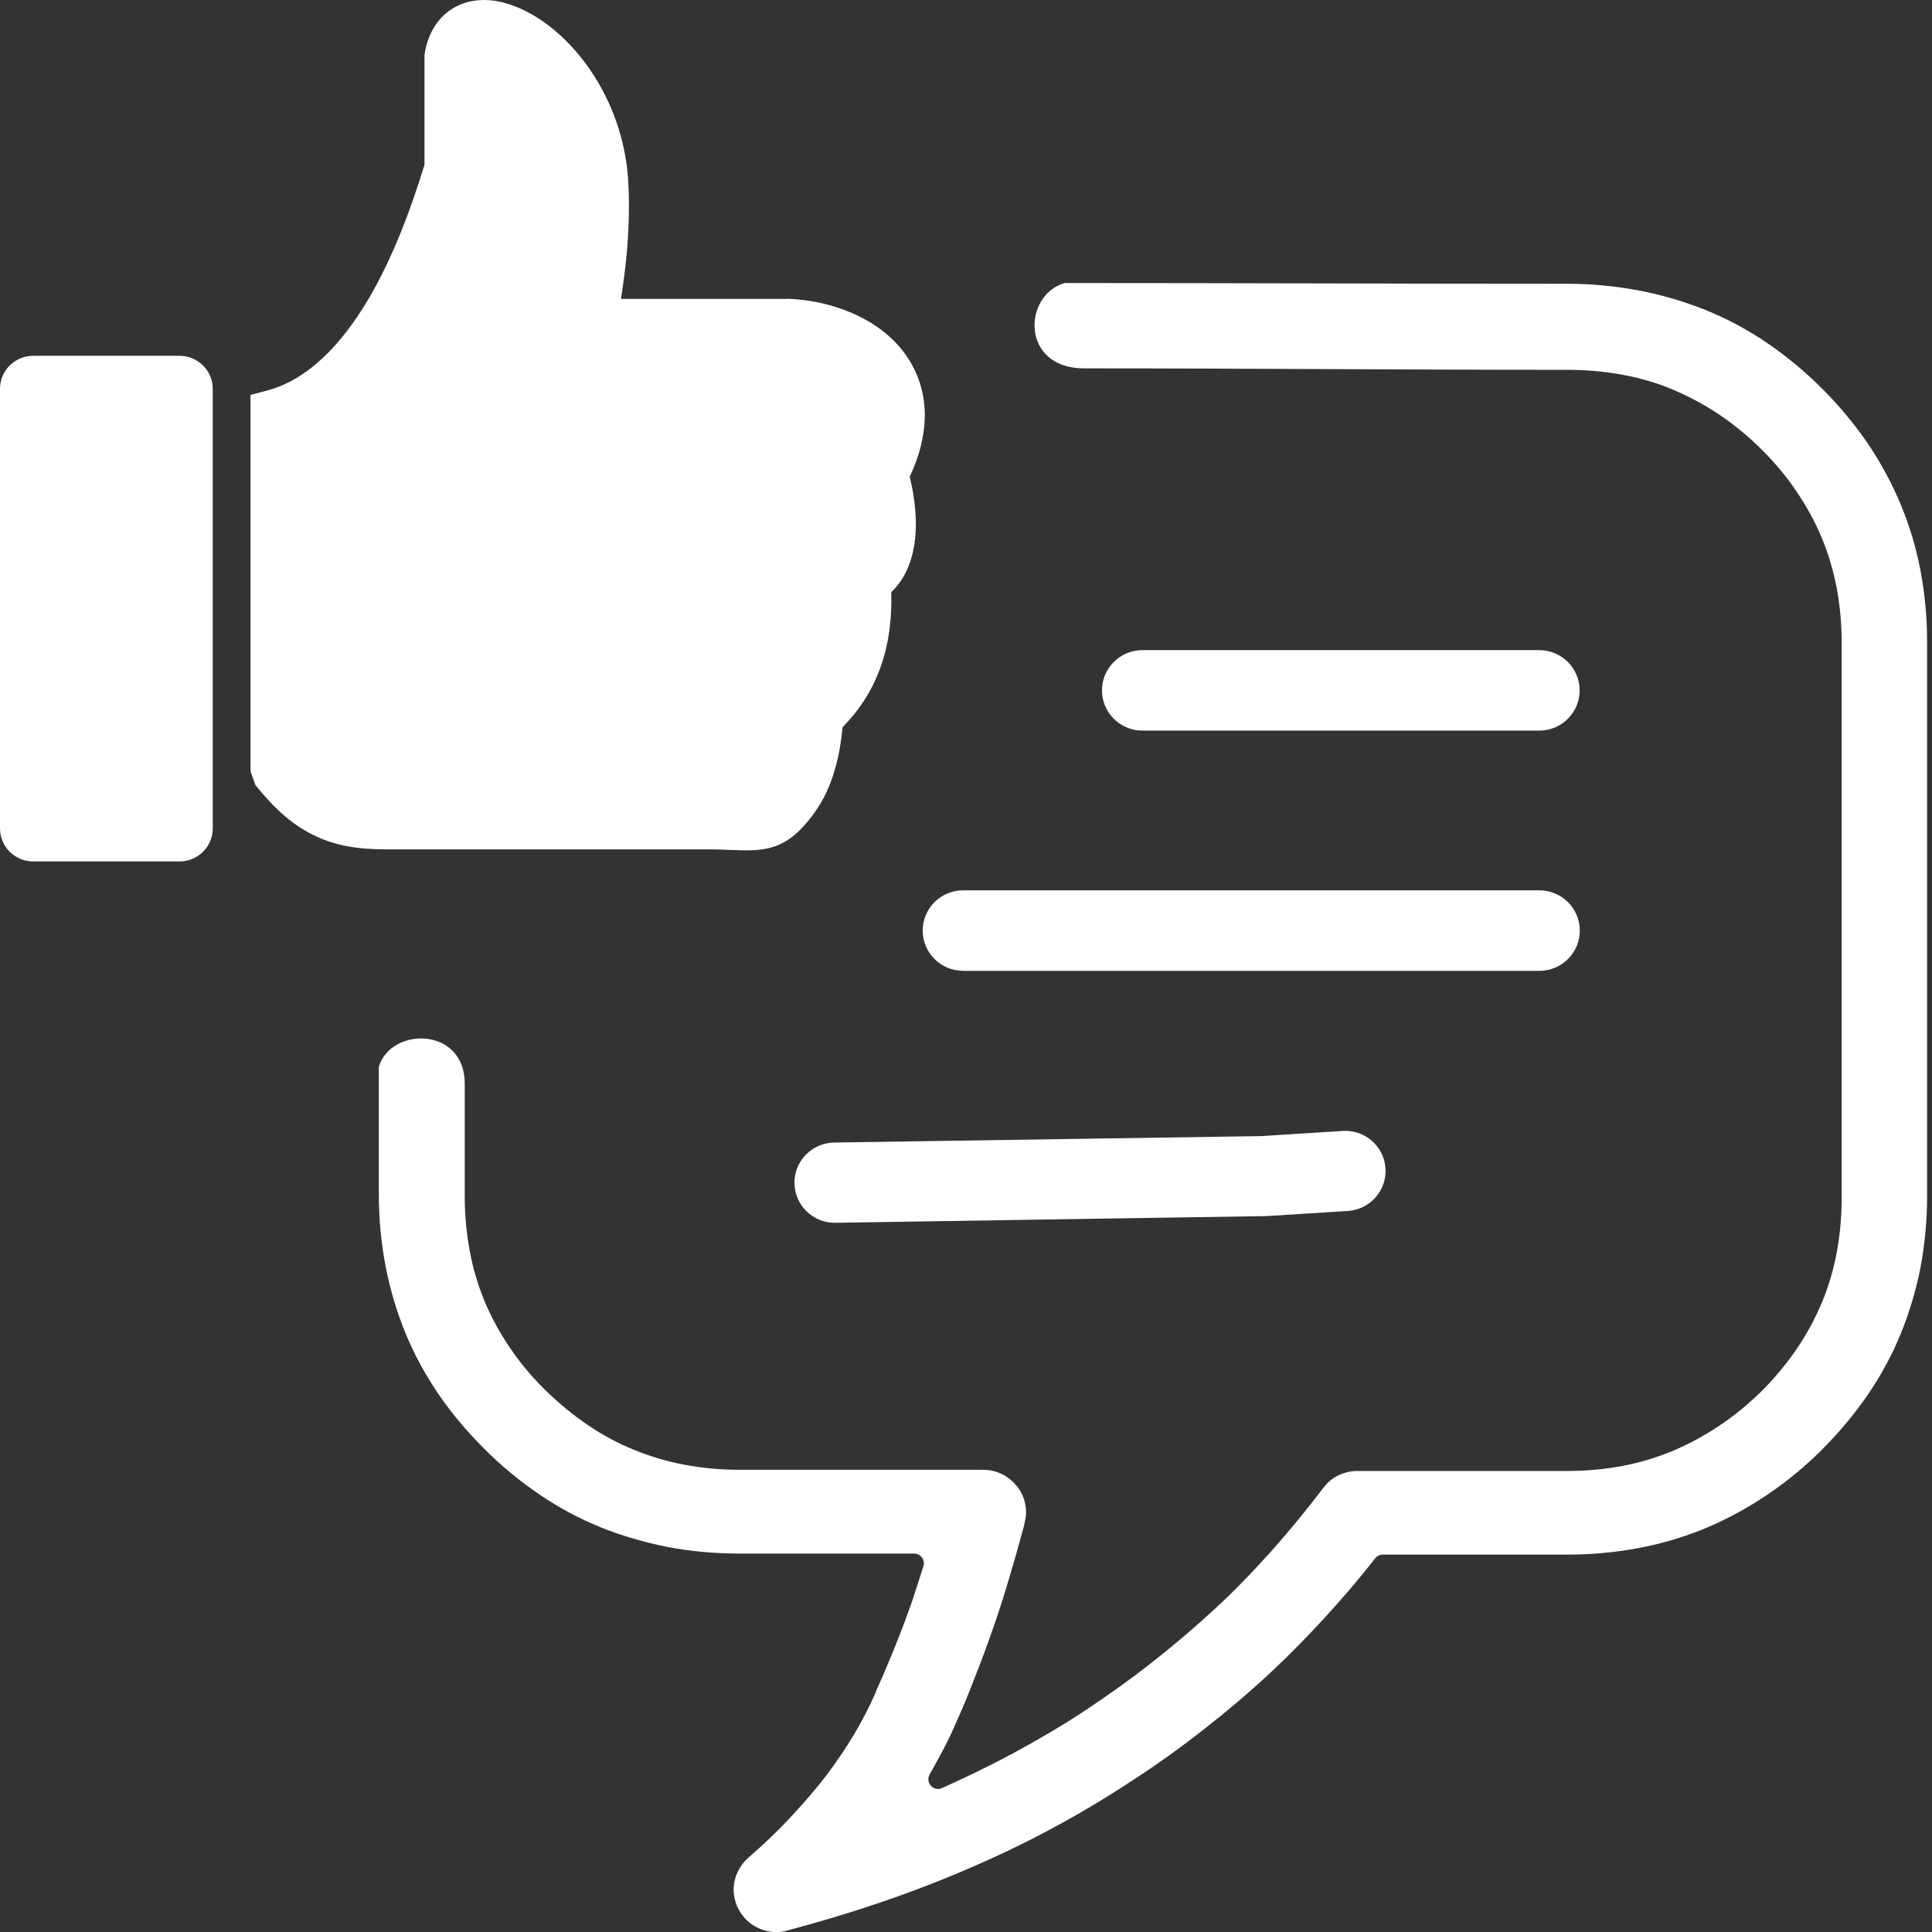 <svg width="24" height="24" viewBox="0 0 24 24" fill="none" xmlns="http://www.w3.org/2000/svg">
<rect x="0" y="0" width="24" height="24" fill="#333333" stroke="none"/>
<path d="M13.468 4.576C15.558 4.576 17.382 4.594 19.47 4.594C19.709 4.594 19.937 4.615 20.159 4.656C20.378 4.697 20.59 4.758 20.786 4.842C20.984 4.926 21.176 5.029 21.363 5.154C21.545 5.277 21.72 5.422 21.884 5.584C22.049 5.748 22.194 5.922 22.316 6.104C22.441 6.287 22.547 6.48 22.629 6.678C22.712 6.875 22.774 7.084 22.816 7.303C22.857 7.523 22.878 7.752 22.878 7.988V14.877C22.878 15.115 22.857 15.342 22.816 15.562C22.774 15.783 22.712 15.992 22.629 16.188C22.545 16.387 22.441 16.578 22.316 16.762C22.192 16.943 22.047 17.117 21.884 17.281L21.882 17.283C21.712 17.449 21.535 17.594 21.351 17.715C21.168 17.838 20.974 17.941 20.776 18.025C20.578 18.107 20.37 18.17 20.151 18.211C19.933 18.252 19.704 18.273 19.468 18.273H16.86C16.778 18.273 16.698 18.293 16.623 18.328C16.554 18.363 16.492 18.412 16.445 18.477L16.441 18.48C16.235 18.752 16.019 19.016 15.791 19.271C15.564 19.523 15.329 19.77 15.074 20.002C14.827 20.23 14.568 20.449 14.299 20.66C14.031 20.871 13.752 21.068 13.468 21.256C13.195 21.436 12.907 21.605 12.607 21.768C12.311 21.928 12.007 22.076 11.699 22.213C11.664 22.229 11.627 22.227 11.593 22.207C11.536 22.174 11.515 22.102 11.548 22.043C11.603 21.945 11.656 21.85 11.711 21.746C11.762 21.65 11.809 21.555 11.854 21.451C11.942 21.256 12.027 21.057 12.105 20.85C12.187 20.643 12.264 20.436 12.338 20.221C12.409 20.021 12.474 19.814 12.536 19.605C12.599 19.396 12.658 19.186 12.715 18.975C12.73 18.912 12.746 18.85 12.746 18.785C12.746 18.645 12.689 18.514 12.595 18.42L12.589 18.414C12.493 18.318 12.36 18.258 12.217 18.258H9.181C8.942 18.258 8.716 18.236 8.499 18.195C8.283 18.154 8.077 18.092 7.881 18.012L7.877 18.01C7.683 17.934 7.493 17.83 7.312 17.709C7.126 17.584 6.944 17.434 6.771 17.266L6.769 17.264C6.604 17.1 6.459 16.928 6.336 16.744C6.21 16.561 6.106 16.369 6.022 16.17C5.94 15.973 5.877 15.764 5.836 15.545C5.795 15.324 5.773 15.096 5.773 14.859V13.459C5.773 12.756 4.859 12.75 4.706 13.252V14.85C4.706 15.15 4.736 15.443 4.789 15.725C4.844 16.012 4.926 16.289 5.036 16.559C5.142 16.818 5.279 17.07 5.442 17.311C5.606 17.551 5.797 17.779 6.014 17.996C6.23 18.213 6.461 18.402 6.703 18.566C6.942 18.729 7.193 18.863 7.454 18.969L7.457 18.971C7.726 19.08 8.007 19.16 8.293 19.217C8.575 19.27 8.869 19.299 9.171 19.299H11.352C11.366 19.299 11.381 19.301 11.393 19.305C11.456 19.326 11.491 19.393 11.472 19.455L11.47 19.459C11.428 19.592 11.385 19.725 11.338 19.867L11.336 19.875C11.27 20.066 11.195 20.264 11.117 20.459C11.042 20.643 10.966 20.826 10.885 21C10.883 21.01 10.881 21.018 10.877 21.027C10.799 21.205 10.709 21.379 10.605 21.553C10.501 21.727 10.385 21.895 10.26 22.062C10.13 22.23 9.985 22.398 9.824 22.57L9.818 22.578C9.656 22.75 9.481 22.918 9.291 23.082C9.183 23.18 9.122 23.312 9.114 23.445C9.107 23.578 9.152 23.715 9.248 23.824C9.316 23.9 9.401 23.951 9.493 23.979C9.585 24.006 9.683 24.01 9.777 23.982C10.173 23.877 10.564 23.76 10.942 23.631C11.321 23.502 11.687 23.361 12.038 23.209C12.393 23.057 12.74 22.891 13.076 22.709C13.409 22.531 13.735 22.336 14.046 22.131C14.358 21.93 14.658 21.715 14.95 21.486C15.242 21.258 15.523 21.02 15.791 20.77L15.797 20.764C16.025 20.551 16.244 20.326 16.458 20.094C16.674 19.857 16.882 19.615 17.076 19.367C17.098 19.334 17.135 19.312 17.178 19.312H19.472C19.78 19.312 20.074 19.283 20.359 19.23C20.645 19.176 20.919 19.094 21.182 18.986L21.186 18.984C21.451 18.873 21.704 18.736 21.945 18.574C22.186 18.412 22.414 18.227 22.631 18.01C22.849 17.793 23.039 17.562 23.204 17.324C23.367 17.084 23.504 16.832 23.61 16.572C23.718 16.309 23.8 16.033 23.857 15.746C23.91 15.465 23.939 15.17 23.939 14.863V7.971C23.939 7.664 23.91 7.369 23.857 7.088C23.802 6.801 23.72 6.525 23.61 6.264C23.502 6.004 23.365 5.75 23.204 5.512C23.039 5.27 22.849 5.041 22.633 4.826C22.416 4.609 22.186 4.42 21.945 4.256C21.706 4.094 21.455 3.959 21.194 3.854L21.19 3.852C20.919 3.744 20.641 3.662 20.353 3.607C20.07 3.555 19.776 3.525 19.474 3.525C17.303 3.525 15.397 3.516 13.225 3.516C12.707 3.664 12.674 4.576 13.468 4.576ZM10.375 15.19C10.099 15.193 9.873 14.973 9.869 14.697C9.866 14.422 10.087 14.197 10.364 14.193L15.664 14.113L16.68 14.049C16.956 14.031 17.194 14.24 17.211 14.514C17.229 14.789 17.019 15.025 16.744 15.043L15.729 15.107C15.729 15.107 10.822 15.182 10.375 15.19ZM11.964 12.06C11.687 12.06 11.462 11.836 11.462 11.56C11.462 11.285 11.687 11.06 11.964 11.06H19.123C19.4 11.06 19.625 11.285 19.625 11.56C19.625 11.836 19.4 12.06 19.123 12.06H11.964ZM14.191 9.076C13.915 9.076 13.689 8.852 13.689 8.576C13.689 8.301 13.915 8.076 14.191 8.076H19.121C19.398 8.076 19.623 8.301 19.623 8.576C19.623 8.852 19.398 9.076 19.121 9.076H14.191Z" fill="white"/>
<path fill-rule="evenodd" clip-rule="evenodd" d="M5.279 0.643C5.336 0.35 5.489 0.162 5.697 0.066C5.865 -0.01 6.059 -0.02 6.265 0.035C6.442 0.082 6.628 0.176 6.808 0.312C7.293 0.678 7.746 1.371 7.803 2.234C7.82 2.5 7.814 2.783 7.791 3.086C7.775 3.285 7.748 3.494 7.714 3.713H9.771L9.775 3.711C10.111 3.723 10.432 3.805 10.707 3.947C10.944 4.07 11.142 4.238 11.279 4.449C11.421 4.666 11.499 4.922 11.487 5.215C11.477 5.432 11.421 5.668 11.301 5.922C11.37 6.205 11.401 6.51 11.356 6.777C11.319 7.004 11.23 7.205 11.072 7.355C11.081 7.73 11.03 8.045 10.928 8.316C10.824 8.596 10.669 8.828 10.467 9.033C10.45 9.213 10.421 9.385 10.375 9.545C10.319 9.746 10.236 9.932 10.118 10.094C9.767 10.586 9.487 10.576 9.044 10.557C8.983 10.555 8.914 10.551 8.812 10.551H4.791C4.428 10.551 4.143 10.5 3.885 10.369C3.626 10.24 3.408 10.045 3.173 9.752L3.112 9.582V4.906L3.316 4.852C3.836 4.713 4.243 4.27 4.561 3.742C4.887 3.197 5.116 2.561 5.273 2.047V0.693L5.279 0.643ZM0.412 4.42H2.232C2.459 4.42 2.643 4.605 2.643 4.83V10.291C2.643 10.518 2.457 10.701 2.232 10.701H0.412C0.184 10.701 0 10.516 0 10.291V4.83C0 4.604 0.184 4.42 0.412 4.42Z" fill="white"/>
</svg>
